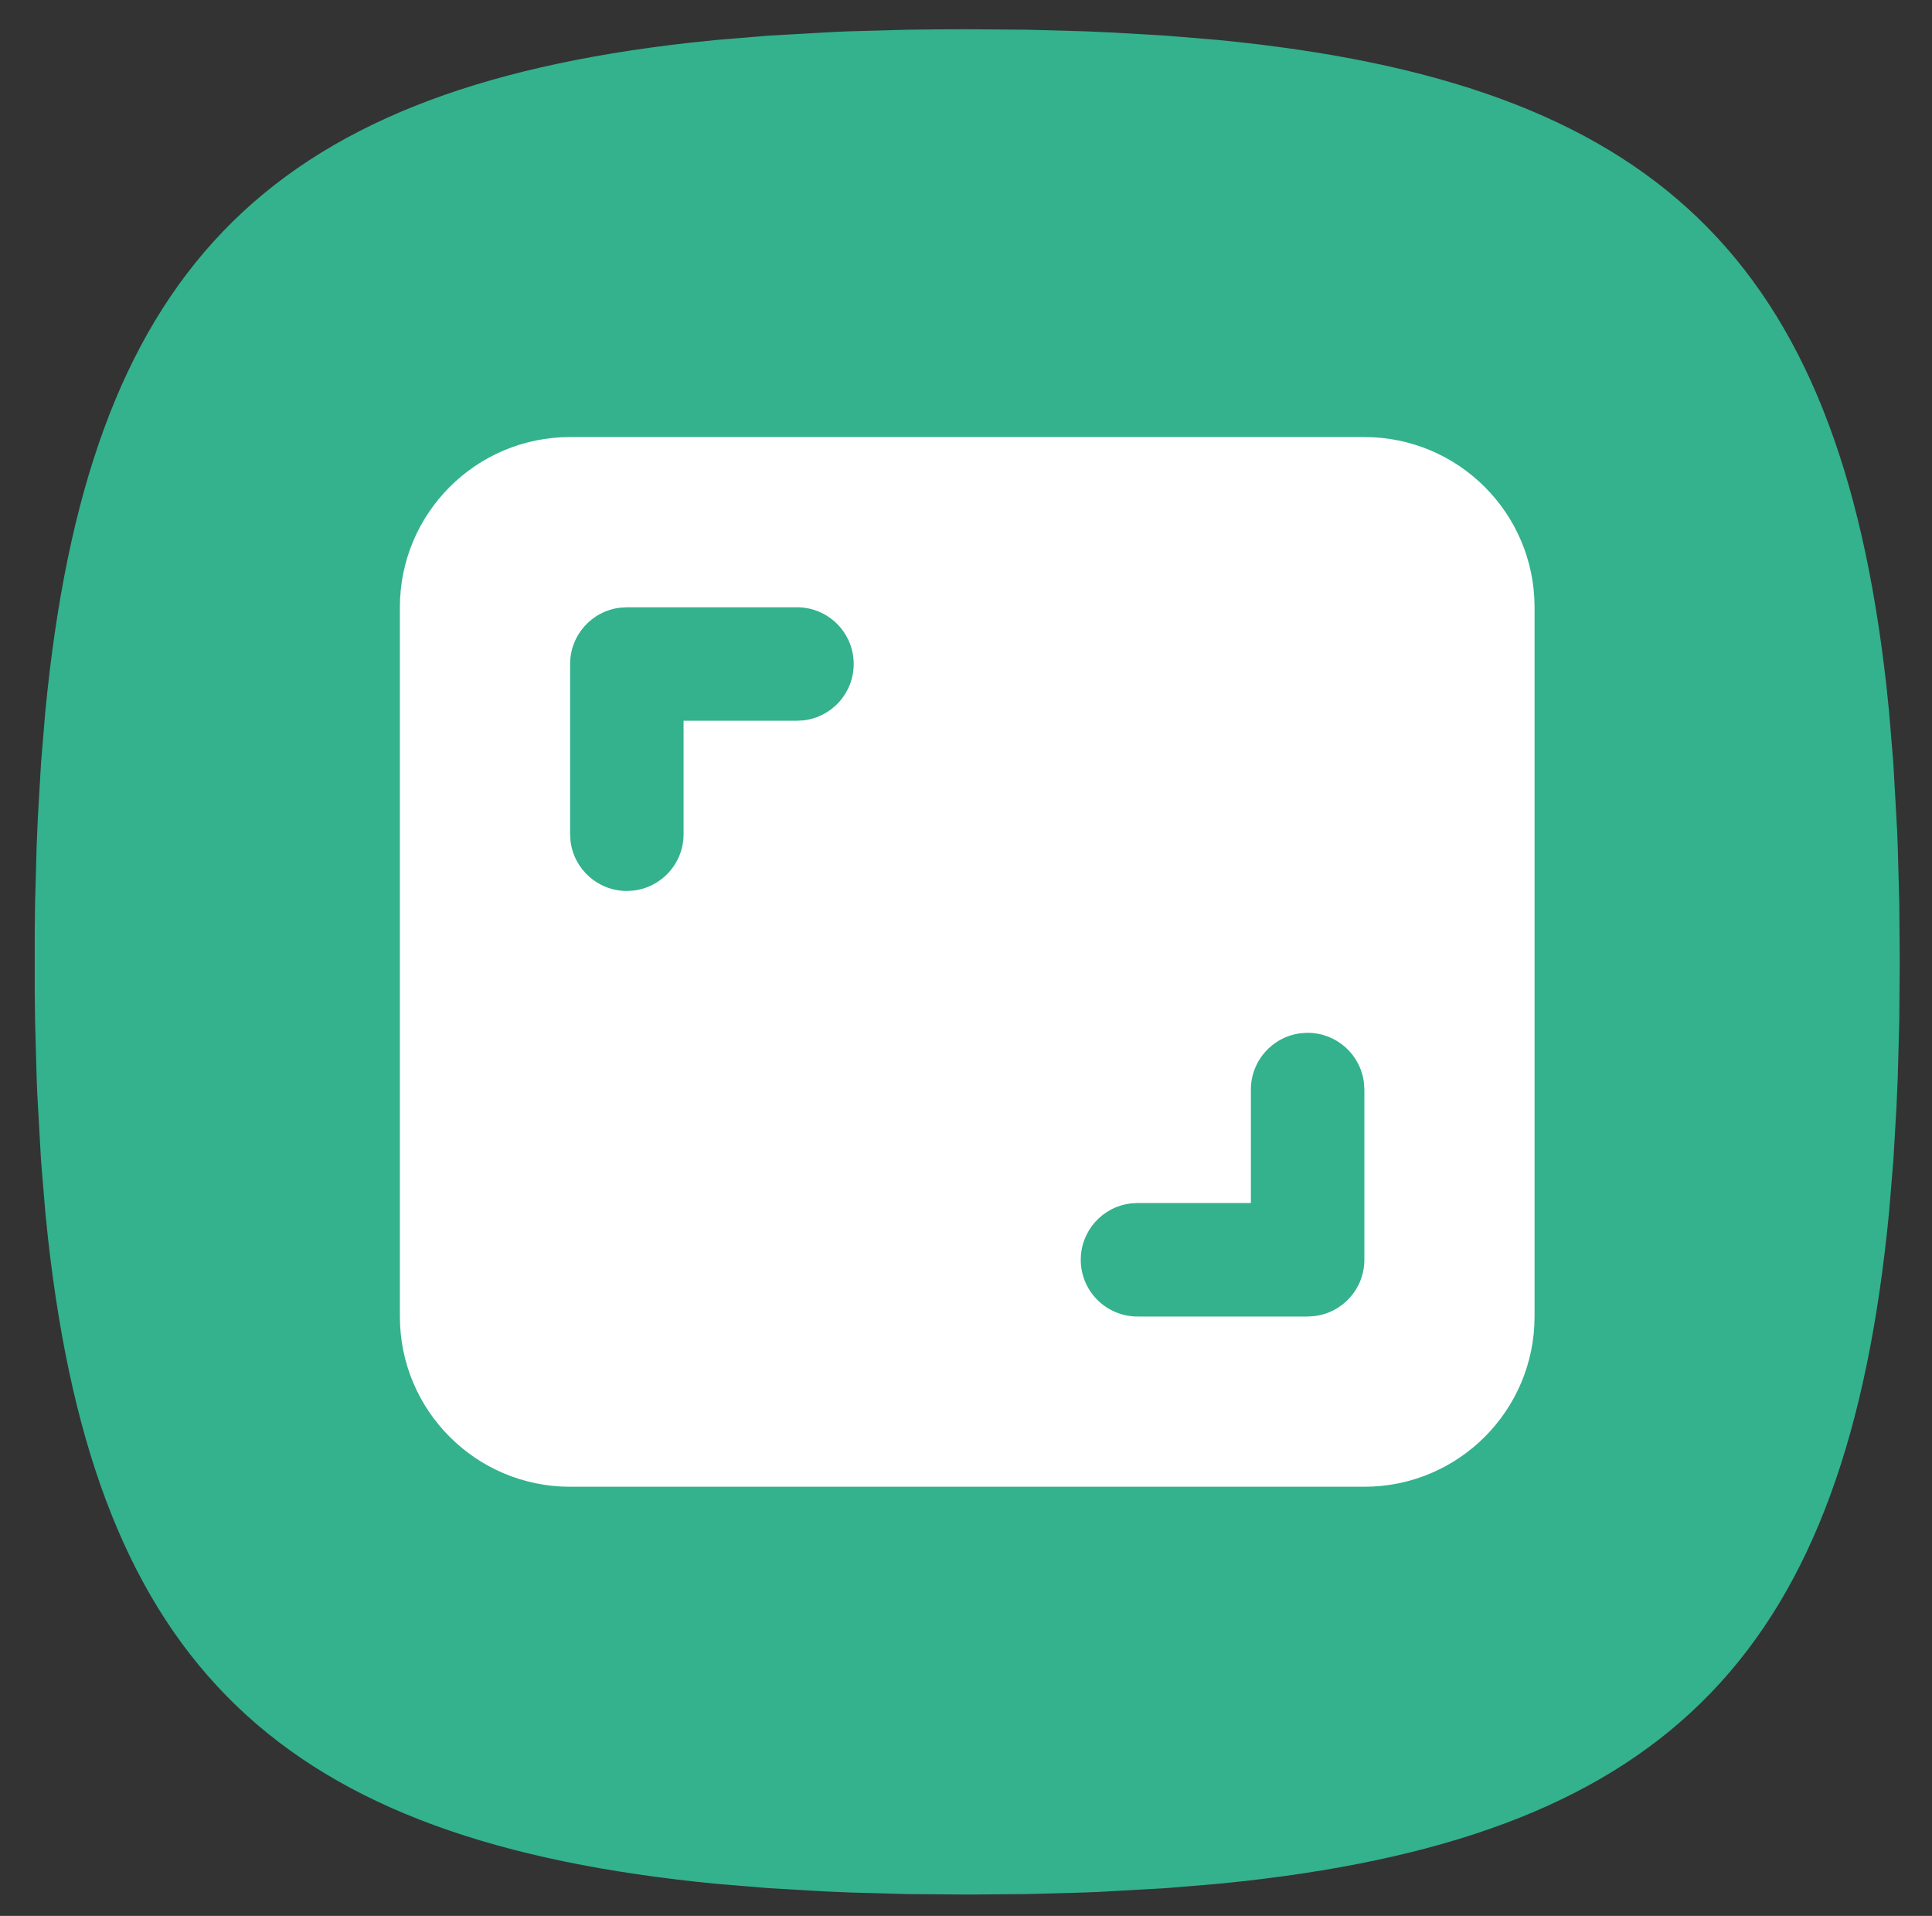 <?xml version="1.0" encoding="UTF-8"?>
<svg id="icon-zoom" data-name="icon-zoom" xmlns="http://www.w3.org/2000/svg" viewBox="0 0 2175.32 2156.94">
  <rect x="0" y="0" width="2175.32" height="2156.94" fill="#333333" stroke="none"/>
  <defs>
    <style>
      .cls-1 {
        fill: #33b28d;
      }

      .cls-2 {
        fill: #fff;
      }
    </style>
  </defs>
  <path class="cls-1" d="M2136.68,950.72l-.63-15.75-4.3-76.33-4.83-58.06-3.16-30.45c-54.17-480.17-260.29-677.35-752.43-725.14l-58.07-4.82-60.79-3.57-31.4-1.37-64.68-1.79-67.4-.52c-22.89,0-45.37.21-67.41.52l-64.79,1.79-15.74.63-76.34,4.31-58.06,4.82-30.45,3.16C296.04,102.32,98.84,308.44,51.07,800.57l-4.83,58.06-3.57,60.8-1.36,31.39-1.79,64.68-.42,33.39v68.04l.42,33.39,1.79,64.79.63,15.74,4.3,76.33,4.83,58.07,3.15,30.44c54.18,480.17,260.3,677.35,752.43,725.13l58.06,4.82,60.8,3.58,31.39,1.36,64.68,1.79,67.41.52,67.4-.52,64.79-1.79,15.75-.63,76.33-4.31,58.07-4.82,30.45-3.16c480.17-54.17,677.36-260.29,725.14-752.42l4.83-58.07,3.57-60.8,1.36-31.39,1.79-64.67.52-67.41-.52-67.41-1.79-64.79Z"/>
  <path class="cls-2" d="M1536.19,492.04h-894.3c-105.84,0-191.64,85.8-191.64,191.64v798.48c0,105.84,85.8,191.64,191.64,191.64h894.3c105.84,0,191.64-85.8,191.64-191.64v-798.48c0-105.84-85.8-191.64-191.64-191.64ZM897.41,683.67c35.28.04,63.85,28.67,63.81,63.95-.04,32.33-24.23,59.54-56.33,63.36l-7.47.45h-127.76v127.76c0,32.38-24.24,59.64-56.4,63.43l-7.47.45c-32.38,0-59.64-24.24-63.43-56.4l-.45-7.47v-191.64c0-32.38,24.24-59.64,56.4-63.43l7.47-.45h191.64ZM1472.31,1162.76c32.38,0,59.64,24.24,63.43,56.4l.45,7.47v191.64c0,32.38-24.24,59.64-56.4,63.43l-7.47.45h-191.64c-35.28-.04-63.85-28.67-63.81-63.95.04-32.33,24.23-59.54,56.33-63.36l7.47-.45h127.76v-127.76c0-32.38,24.24-59.64,56.4-63.43l7.47-.45Z"/>
</svg>